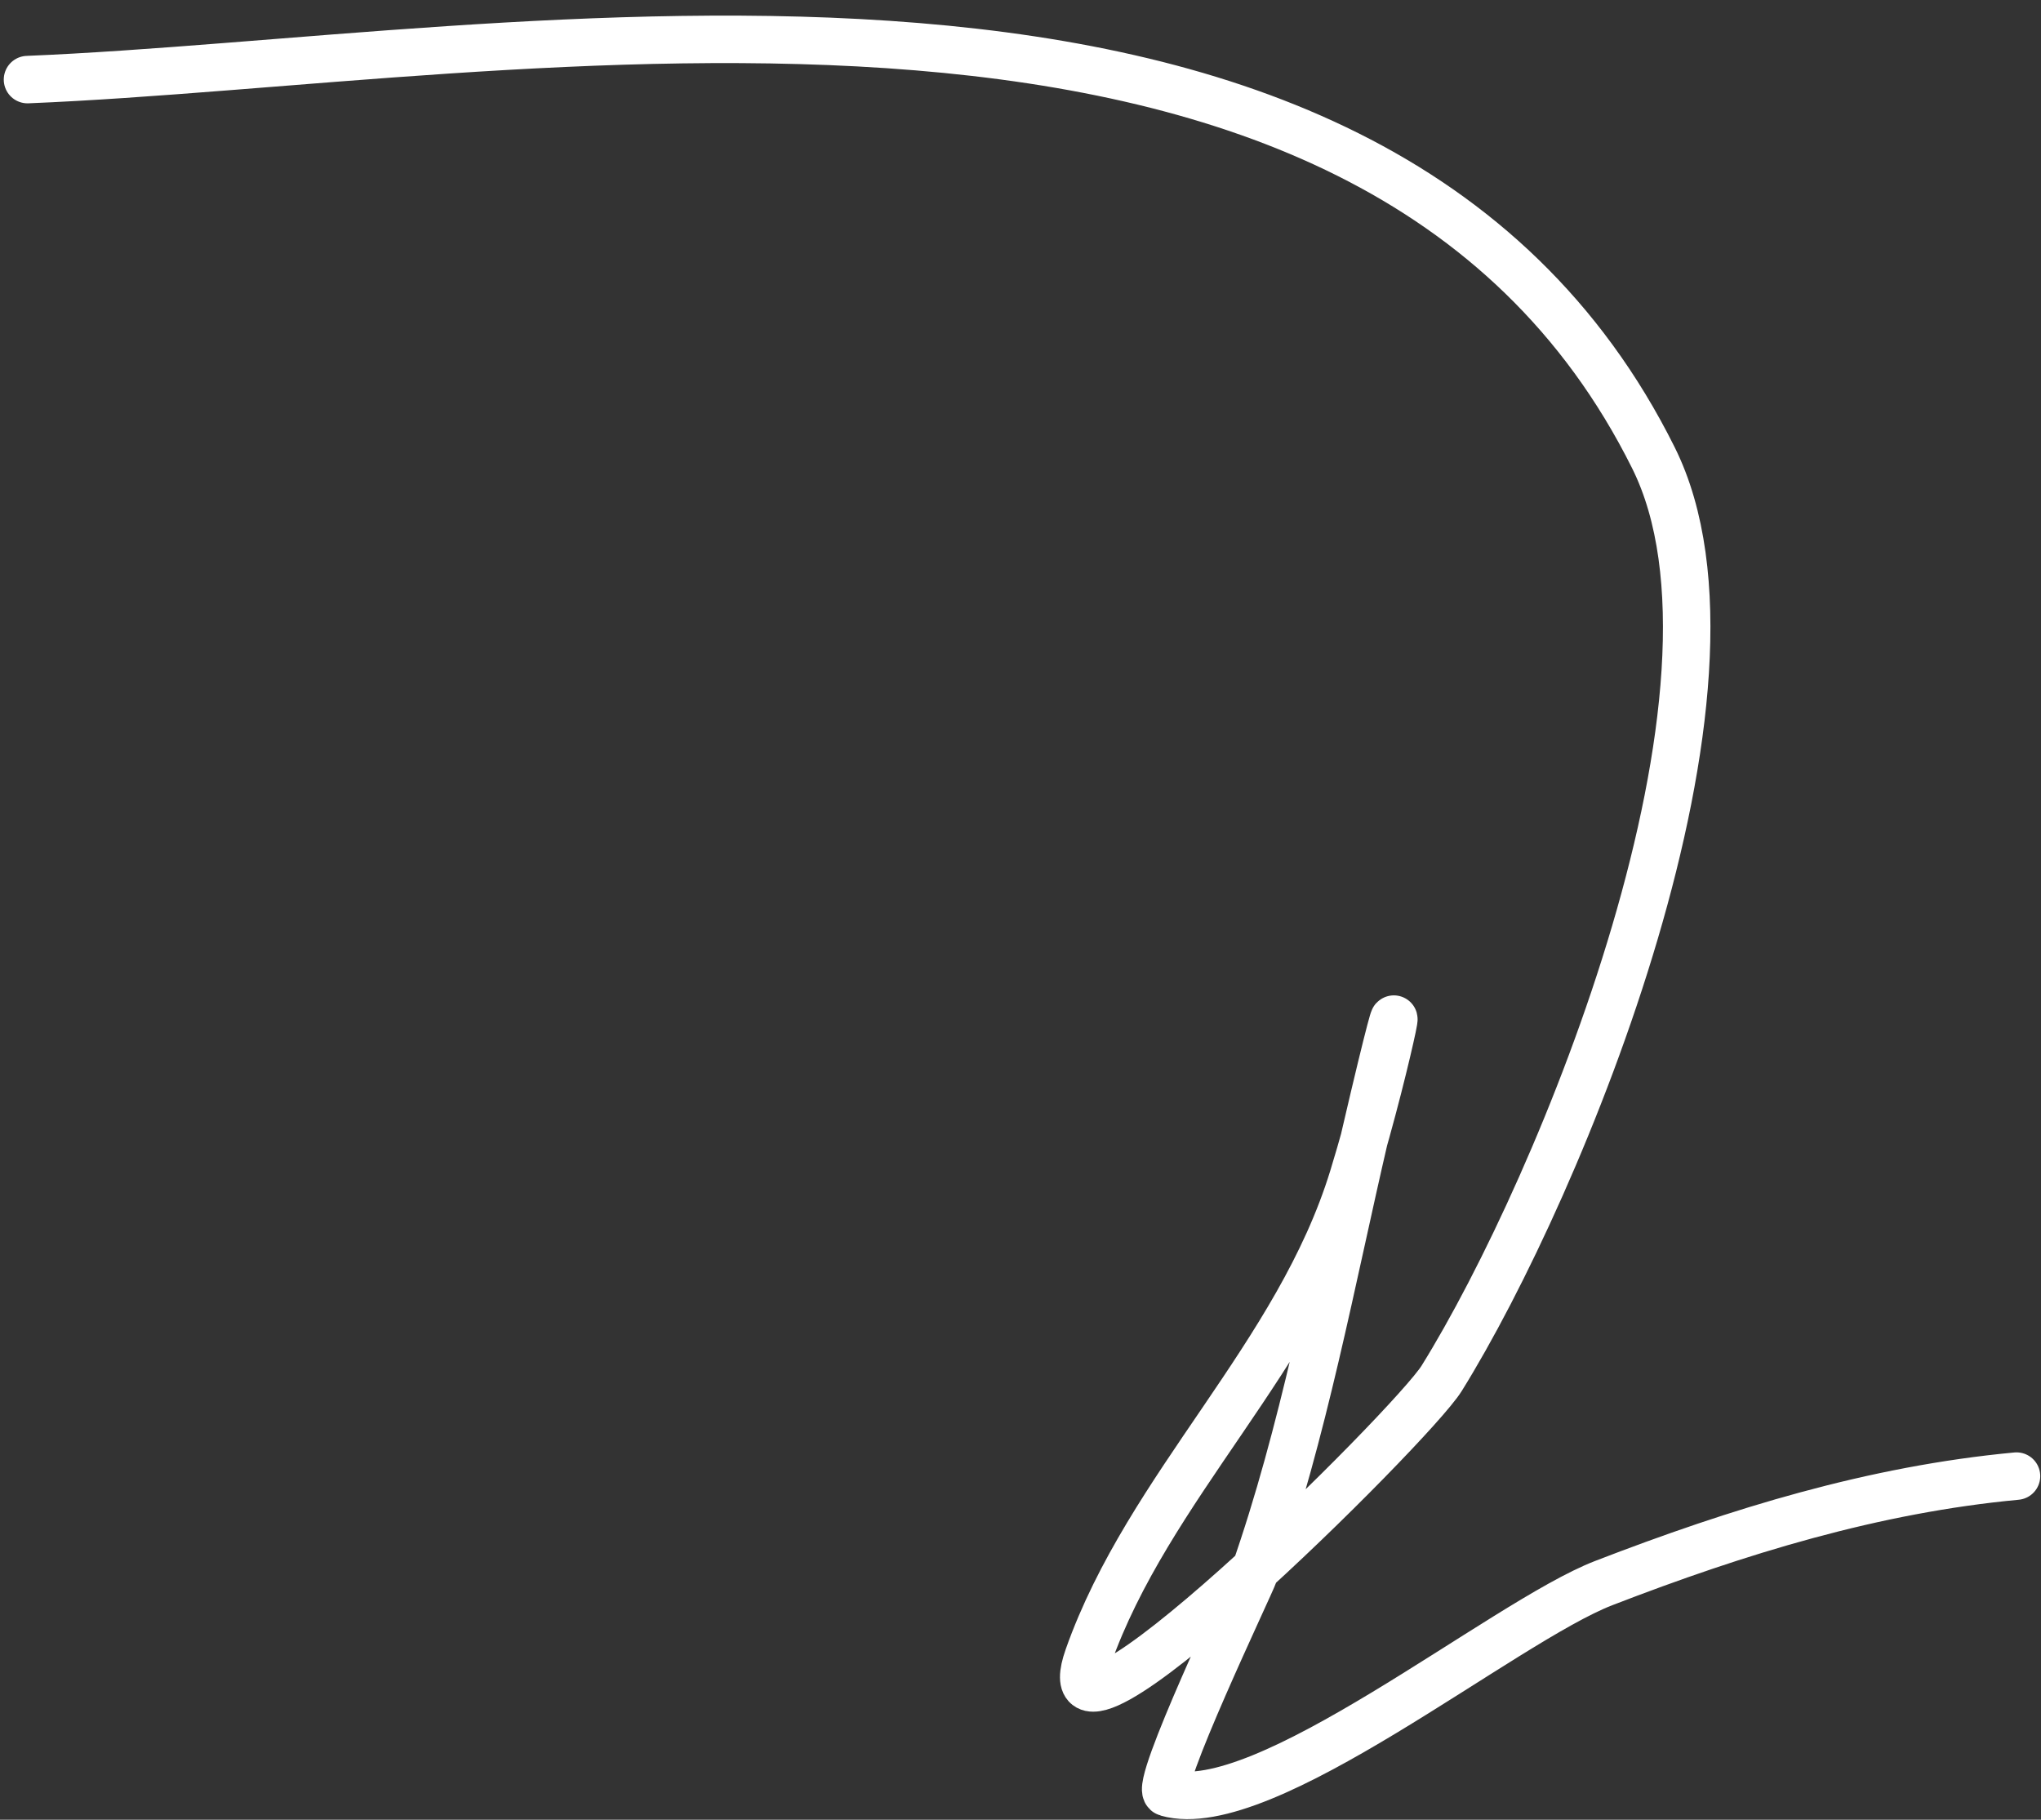 <?xml version="1.0" encoding="UTF-8"?> <svg xmlns="http://www.w3.org/2000/svg" width="129" height="115" viewBox="0 0 129 115" fill="none"><rect x="0" y="0" width="129" height="115" fill="#333333" stroke="none"/><path d="M1.738 5.03C32.651 3.774 86.502 -7.229 104.506 28.936C111.722 43.433 98.625 75.035 91.115 87.112C89.247 90.116 65.685 113.475 68.774 104.721C72.591 93.904 82.055 85.705 85.518 74.407C87.882 66.697 89.535 57.752 86.282 71.735C84.132 80.978 82.403 90.488 79.262 99.464C78.99 100.242 72.864 113.034 73.764 113.294C79.842 115.05 95.012 102.497 101.363 100.044C109.873 96.757 118.436 94.127 127.452 93.284" stroke="white" stroke-width="3" stroke-linecap="round"></path></svg> 